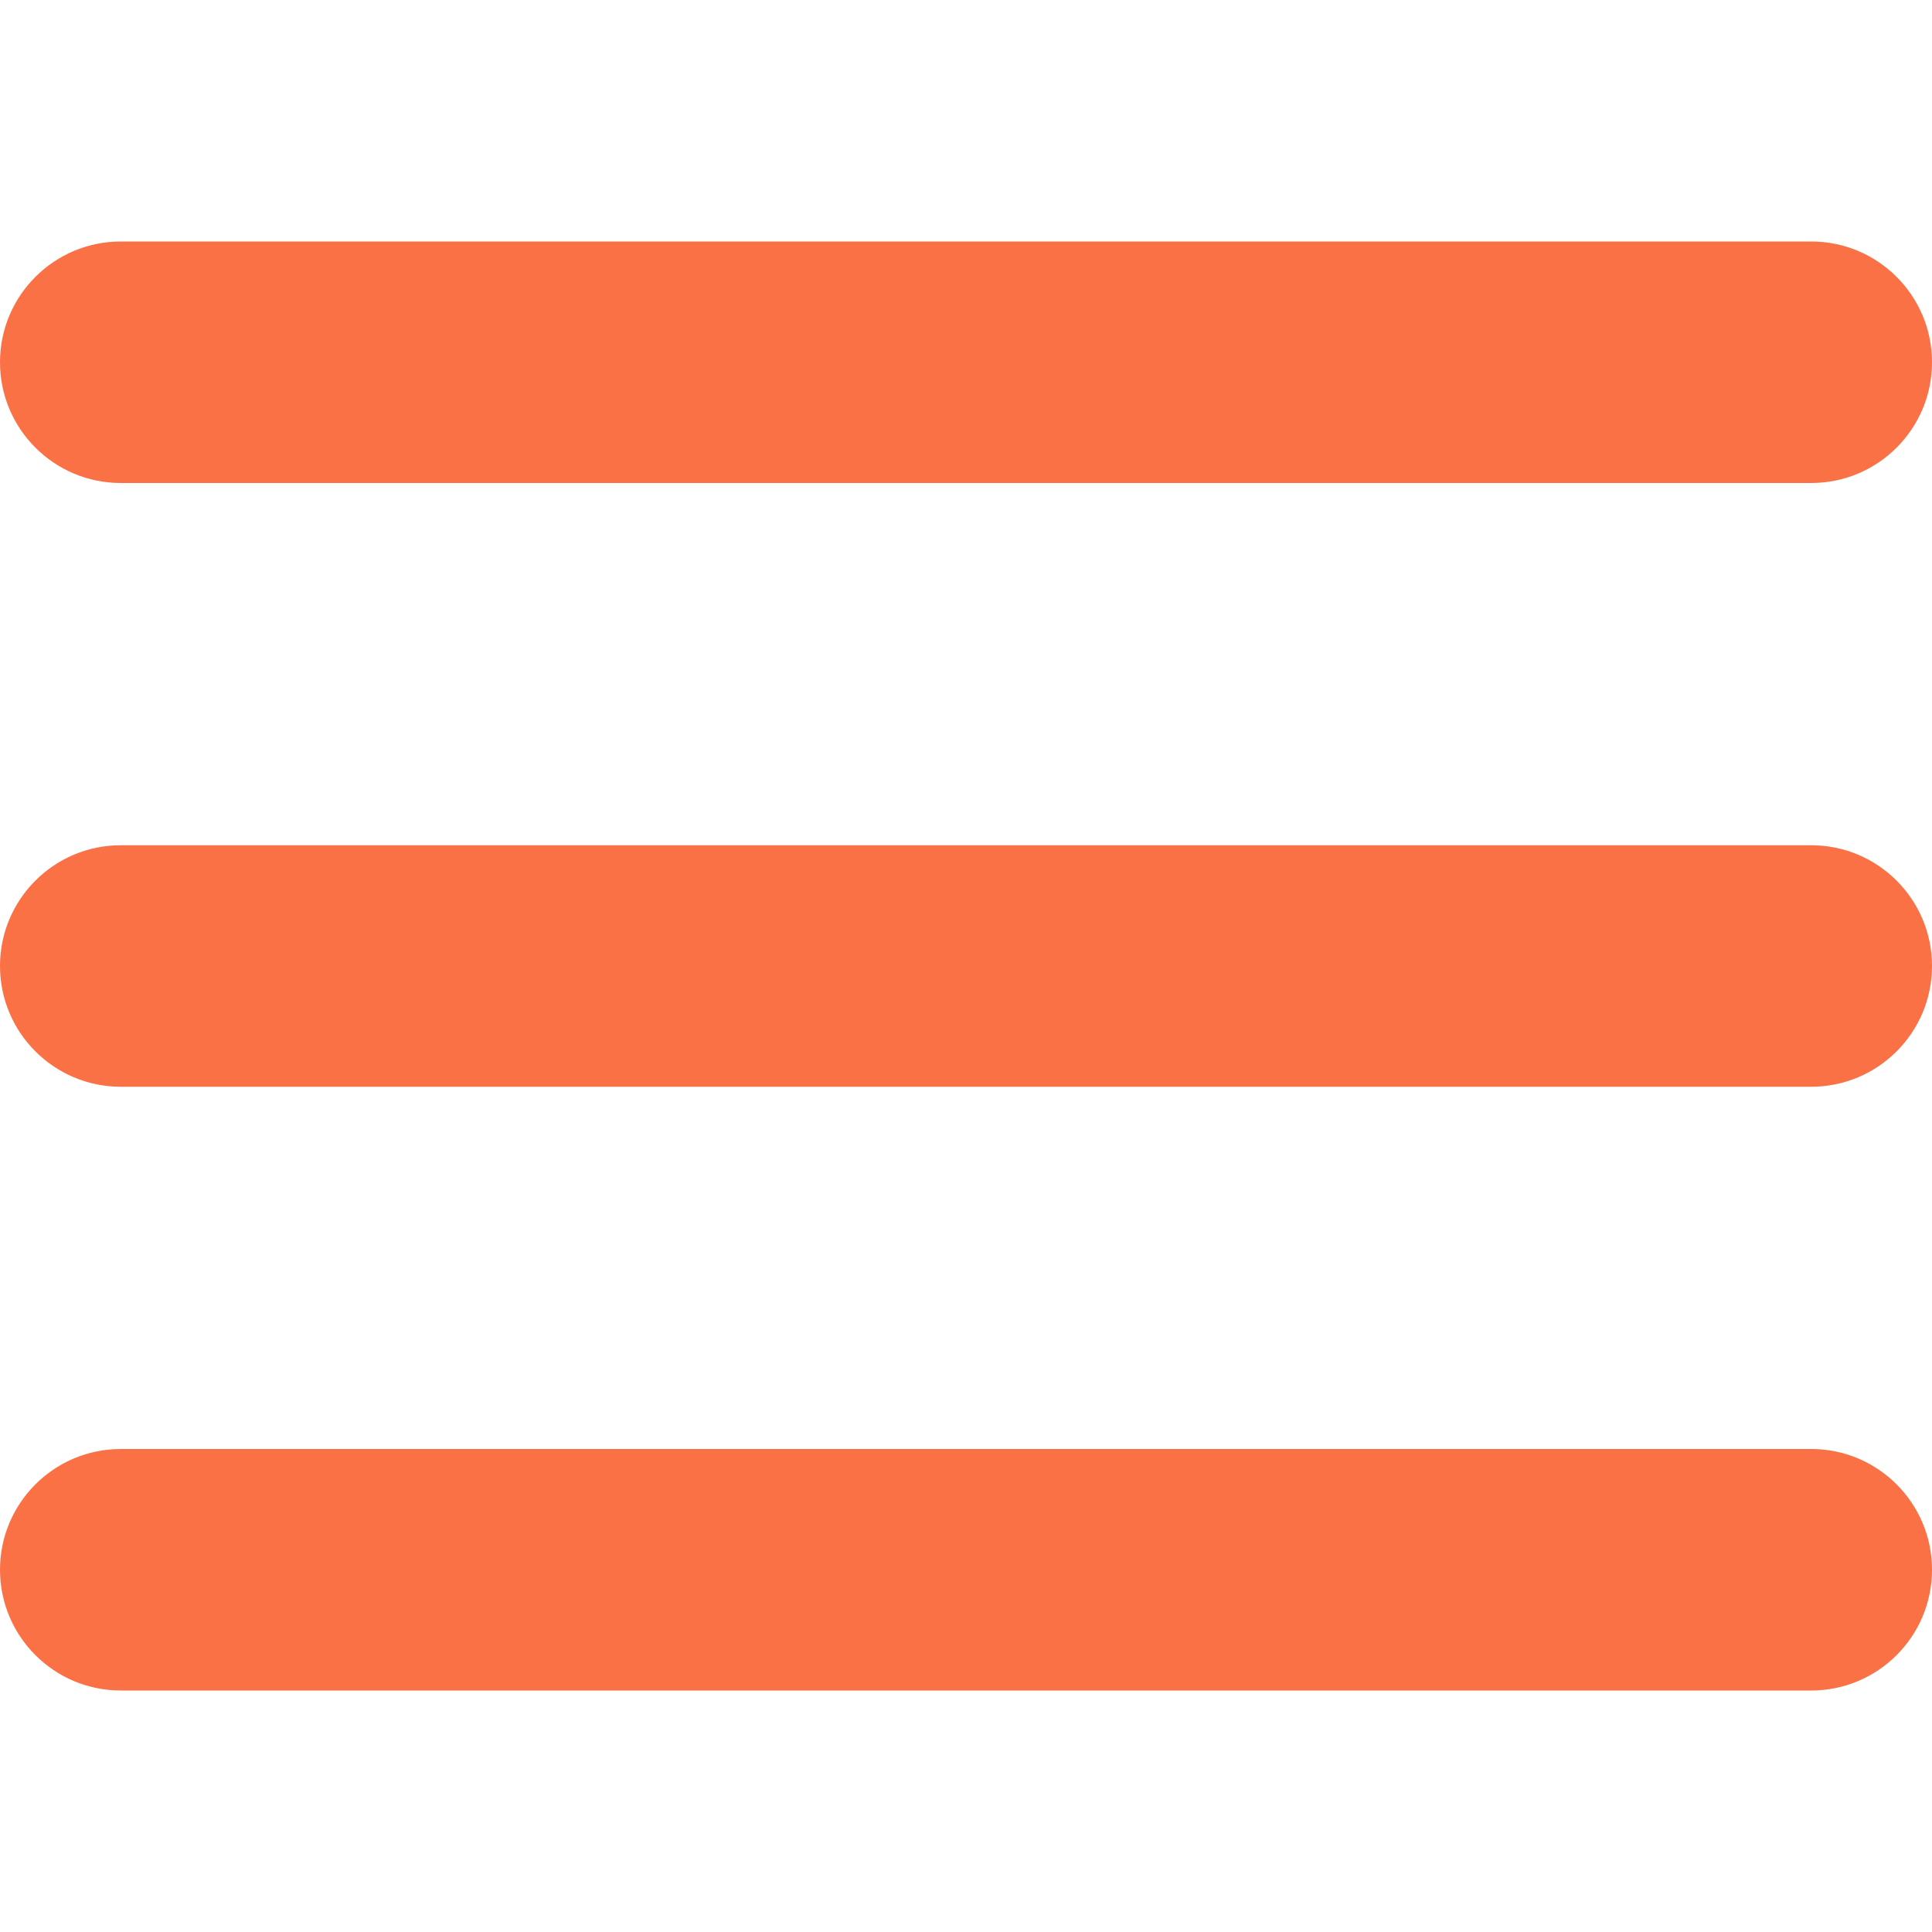 <?xml version="1.0" encoding="UTF-8"?> <svg xmlns="http://www.w3.org/2000/svg" width="18" height="18" viewBox="0 0 18 18" fill="none"><g clip-path="url(#clip0_179_2)"><path d="M16.875 15.75H1.125C0.504 15.75 0 15.246 0 14.625C0 14.004 0.504 13.5 1.125 13.5H16.875C17.496 13.5 18 14.004 18 14.625C18 15.246 17.496 15.75 16.875 15.75ZM16.875 10.125H1.125C0.504 10.125 0 9.621 0 9C0 8.379 0.504 7.875 1.125 7.875H16.875C17.496 7.875 18 8.379 18 9C18 9.621 17.496 10.125 16.875 10.125ZM16.875 4.5H1.125C0.504 4.5 0 3.996 0 3.375C0 2.754 0.504 2.25 1.125 2.25H16.875C17.496 2.25 18 2.754 18 3.375C18 3.996 17.496 4.5 16.875 4.5Z" fill="#FA7145"></path></g><defs><clipPath id="clip0_179_2"><rect width="18" height="18" fill="white"></rect></clipPath></defs></svg> 